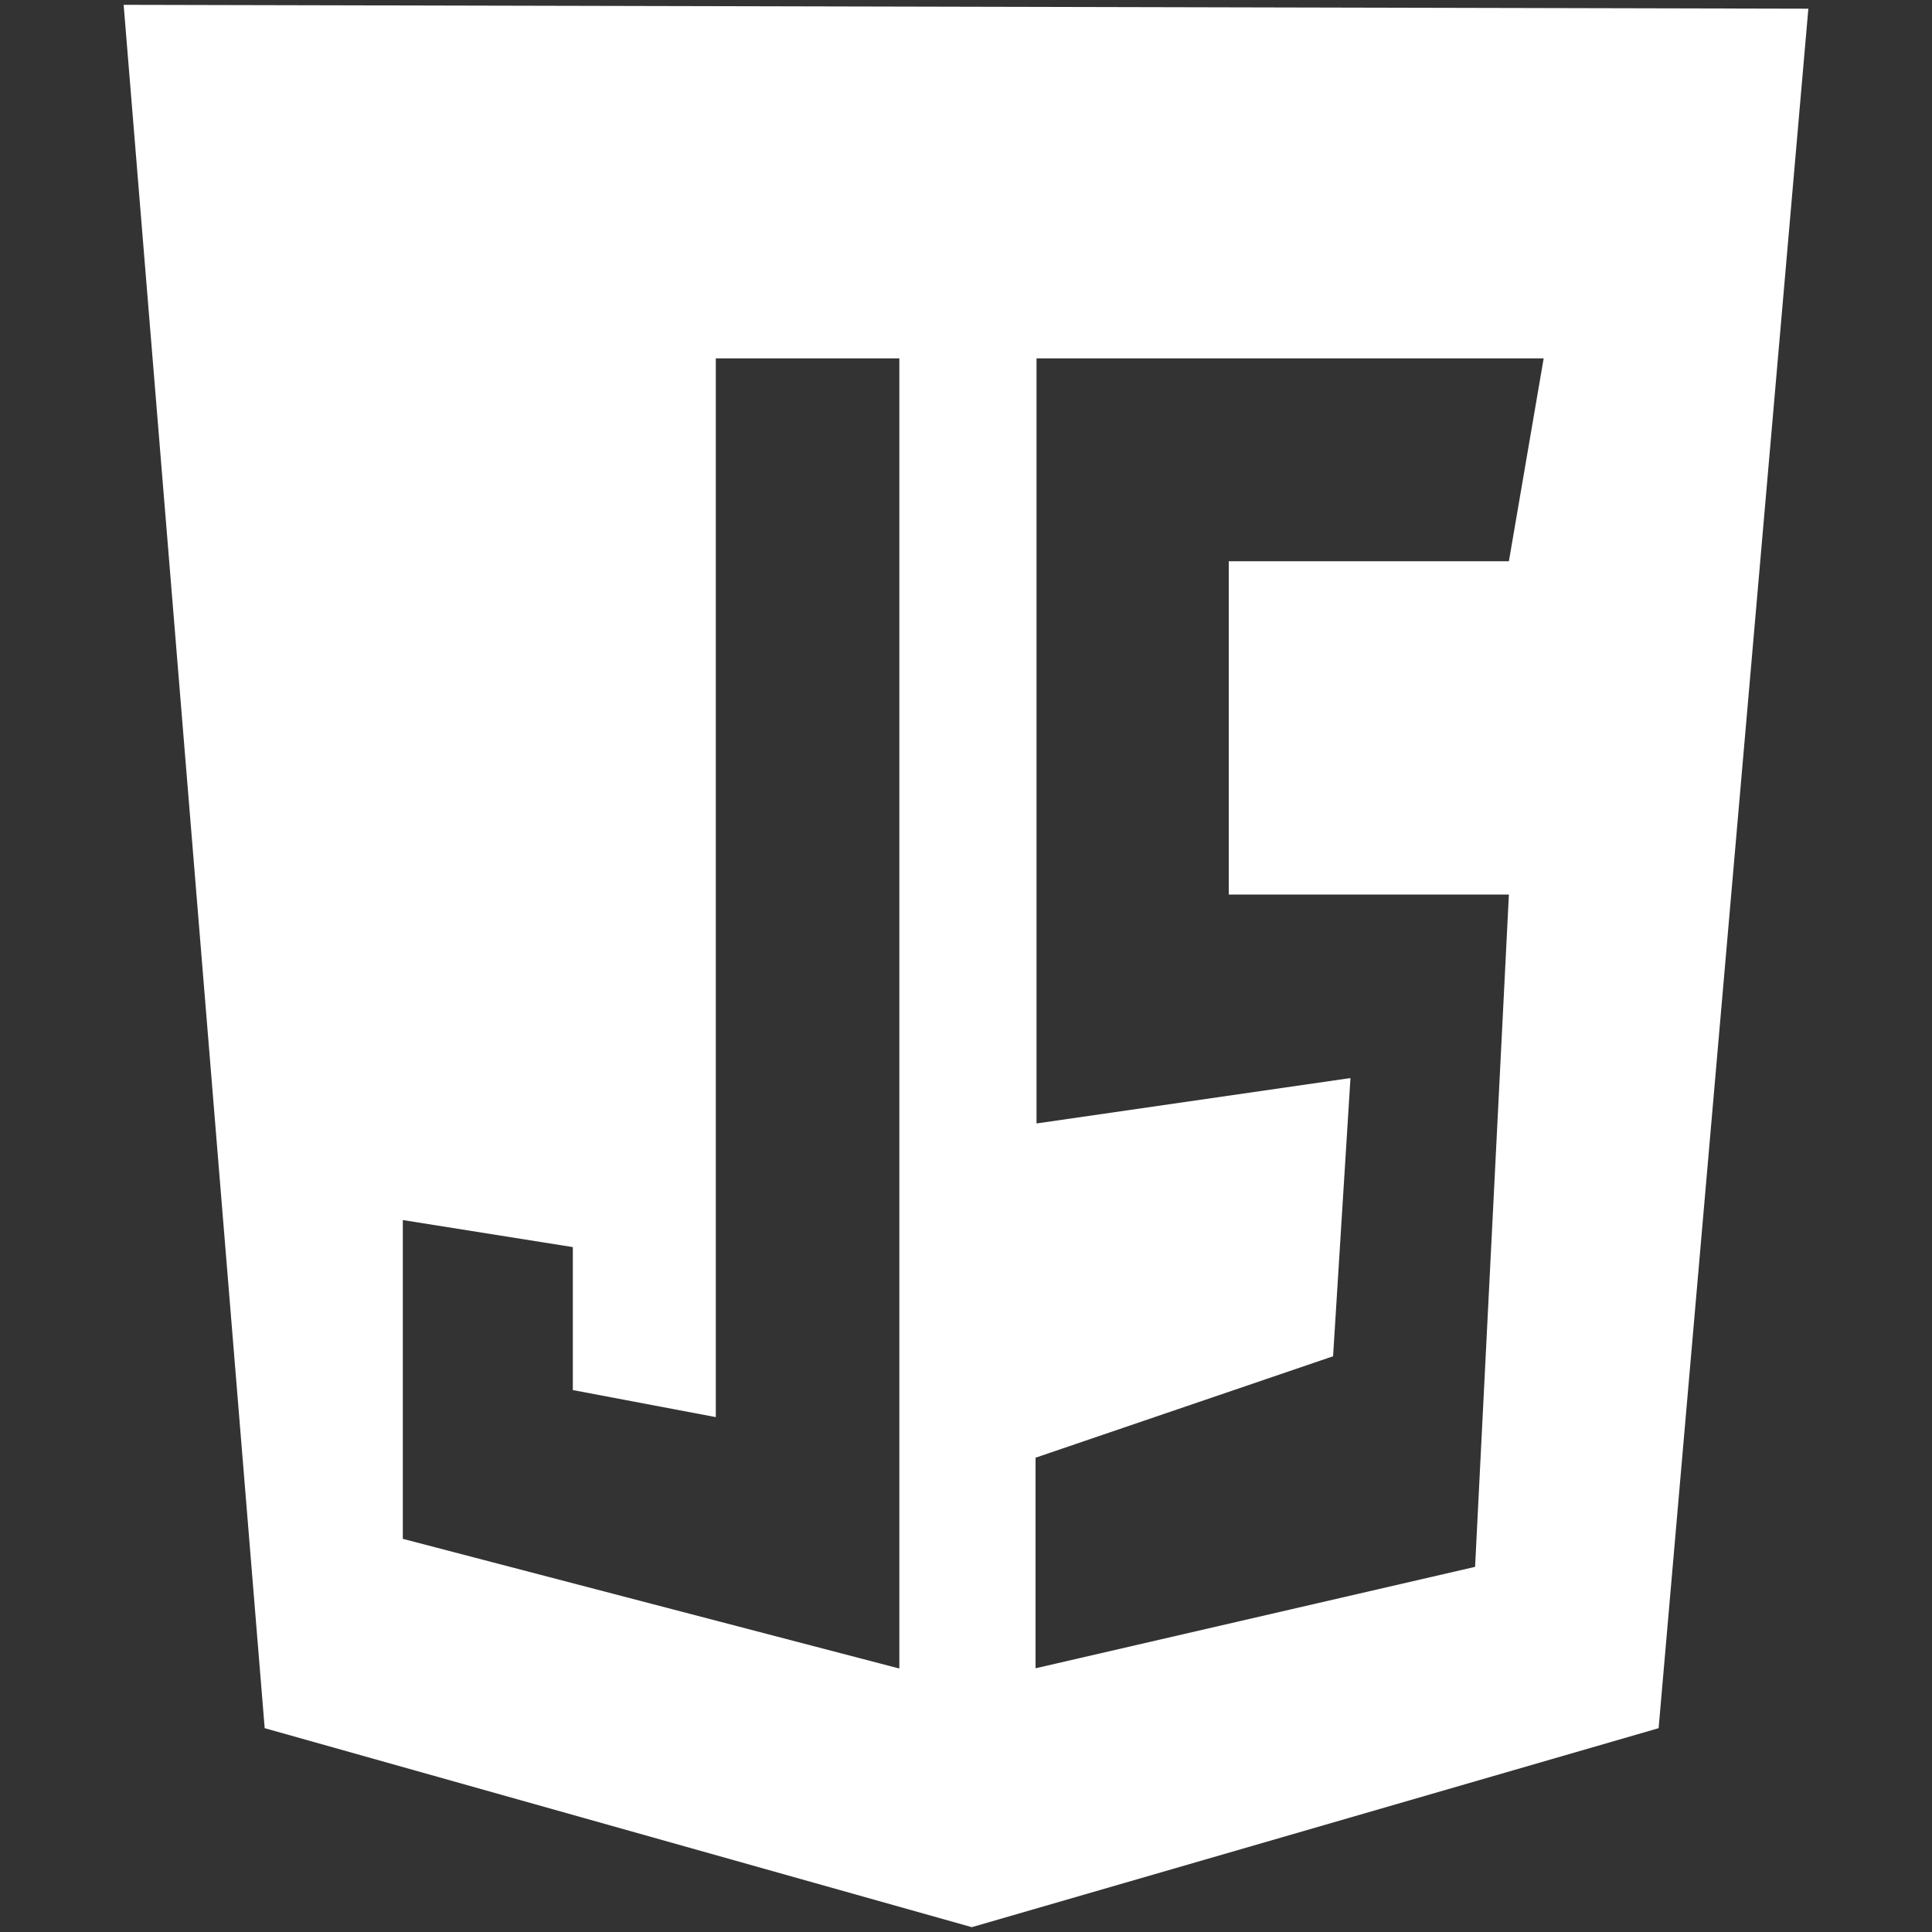 <?xml version="1.0" encoding="utf-8"?>
<!-- Generator: Adobe Illustrator 28.2.0, SVG Export Plug-In . SVG Version: 6.00 Build 0)  -->
<svg version="1.1" id="Layer_1" xmlns="http://www.w3.org/2000/svg" xmlns:xlink="http://www.w3.org/1999/xlink" x="0px" y="0px"
	 viewBox="0 0 200 200" style="enable-background:new 0 0 200 200;" xml:space="preserve">
<rect x="0" y="0" width="200" height="200" fill="#333333" stroke="none"/>
<style type="text/css">
	.st0{fill:#FFFFFF;}
</style>
<g>
	<path class="st0" d="M12.8,0.5l14.6,178.4l73.2,20.6l71.1-20.6L187.2,0.9L12.8,0.5z M93,172.7l-51.3-13.4v-33l17.6,2.8v14.8
		l14.8,2.8V37.1h19V172.7z M156.2,58.1h-29v34.5h29l-3.5,69.6l-45.5,10.5v-21.8l30.8-10.5l1.8-28.8l-32.5,4.7V37.1h52.5L156.2,58.1z
		"/>
</g>
</svg>
